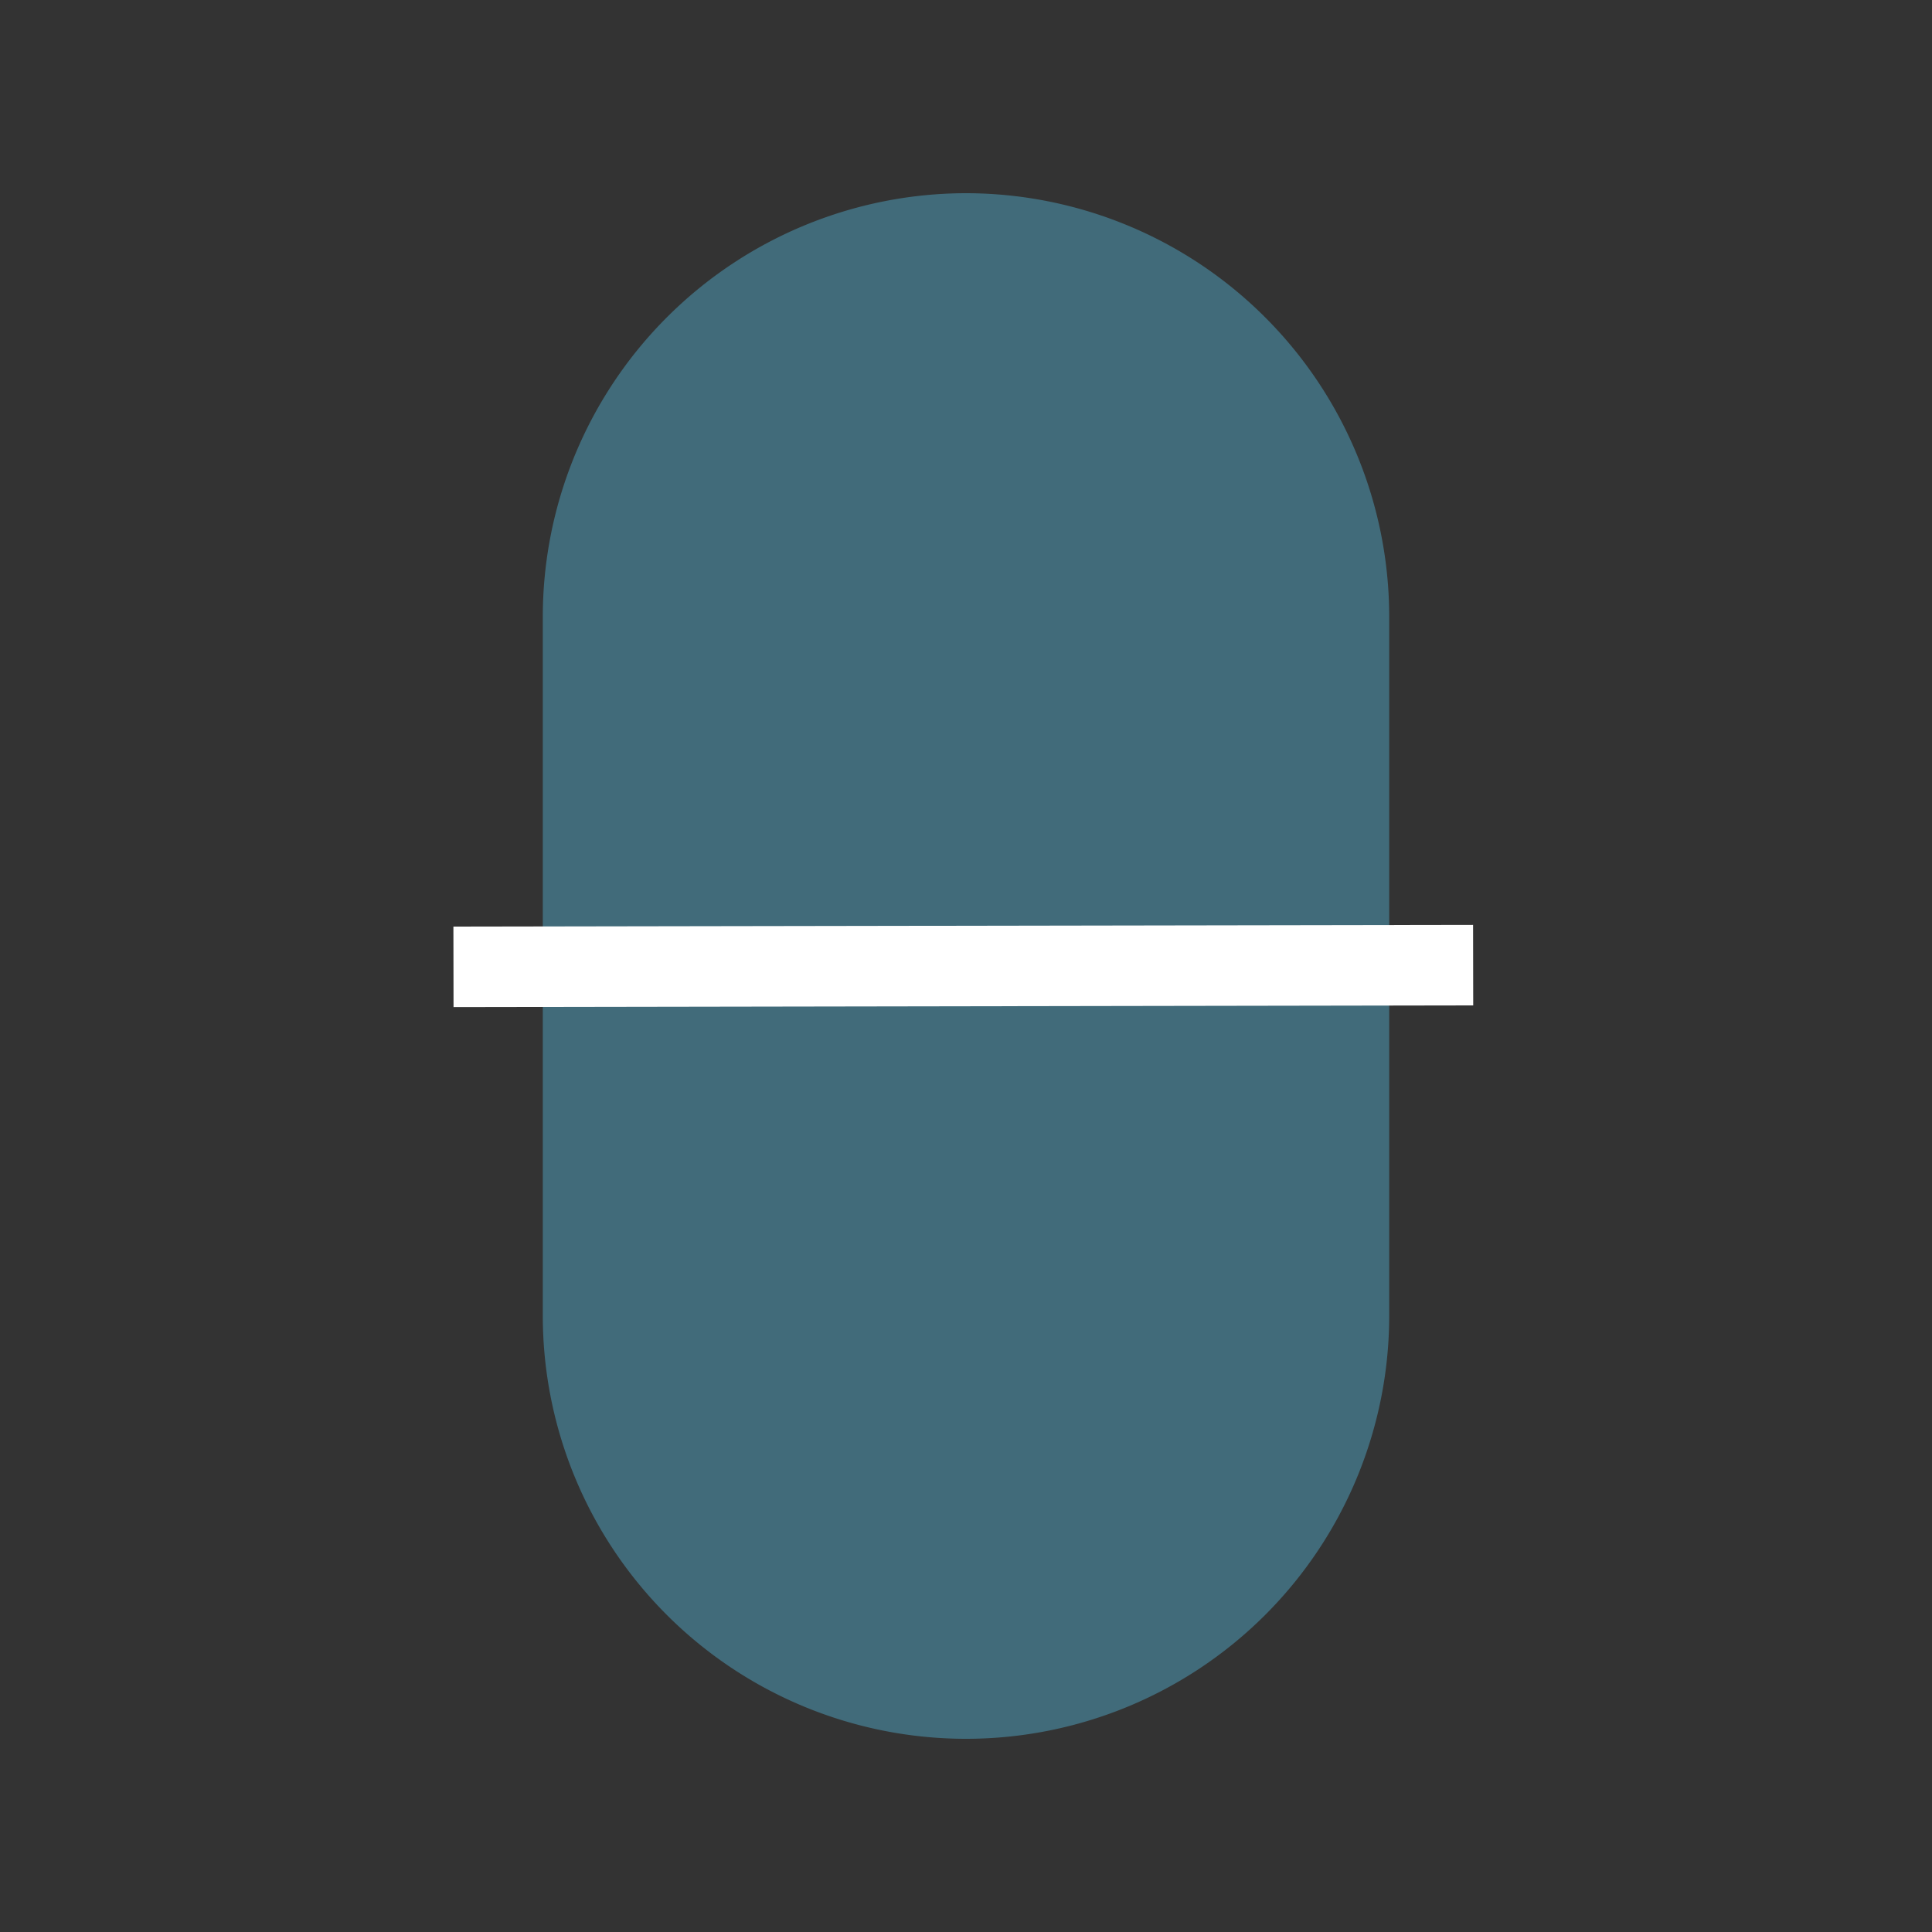 <svg id="Layer_1" data-name="Layer 1" xmlns="http://www.w3.org/2000/svg" viewBox="0 0 60 60">
  <rect x="0" y="0" width="60" height="60" fill="#333333" stroke="none"/>
  <defs>
    <style>
      .cls-1 {
        fill: #416b7a;
      }

      .cls-2 {
        fill: none;
        stroke: #fff;
        stroke-linecap: square;
        stroke-miterlimit: 10;
        stroke-width: 2.5px;
      }
    </style>
  </defs>
  <path class="cls-1" d="M30,6A13.158,13.158,0,0,0,16.857,19.143V40.857a13.143,13.143,0,0,0,26.286,0V19.143A13.158,13.158,0,0,0,30,6Z"/>
  <line class="cls-2" x1="15.333" y1="30.024" x2="44.5" y2="29.976"/>
</svg>
